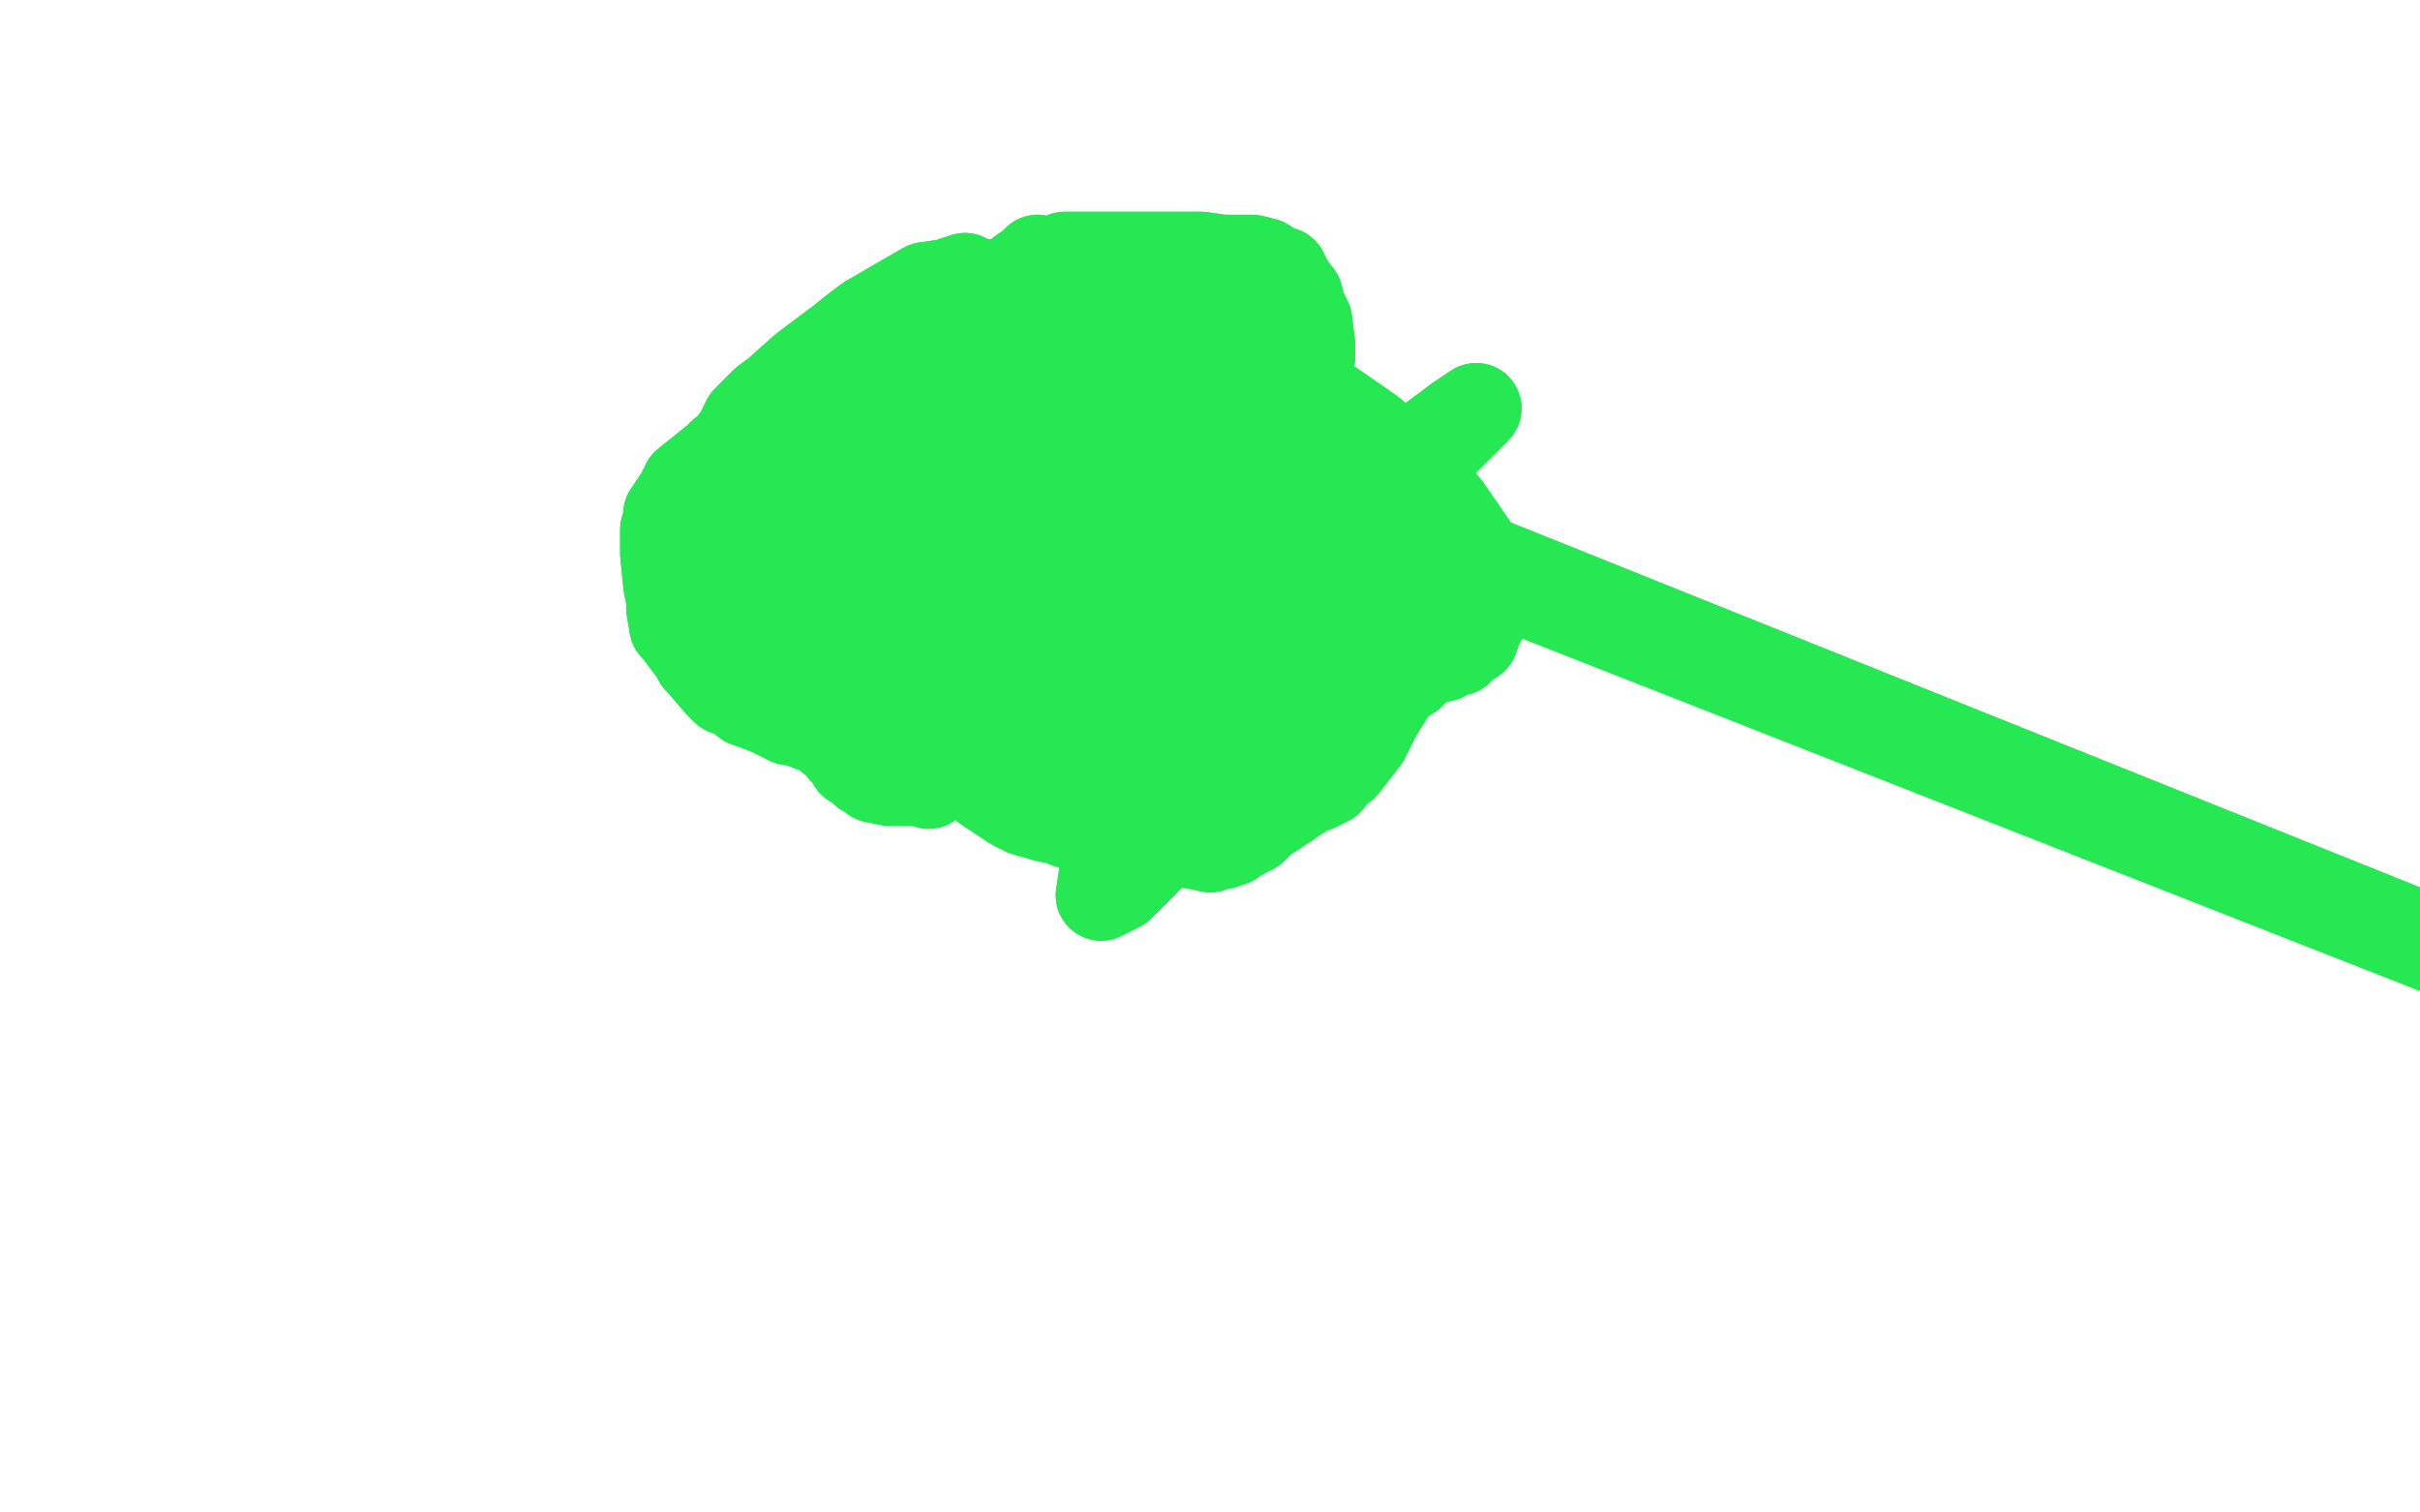<?xml version="1.0" standalone="no"?>
<!DOCTYPE svg PUBLIC "-//W3C//DTD SVG 1.1//EN"
"http://www.w3.org/Graphics/SVG/1.1/DTD/svg11.dtd">

<svg width="800" height="500" version="1.1" xmlns="http://www.w3.org/2000/svg" xmlns:xlink="http://www.w3.org/1999/xlink" style="stroke-antialiasing: false"><desc>This SVG has been created on https://colorillo.com/</desc><rect x='0' y='0' width='800' height='500' style='fill: rgb(255,255,255); stroke-width:0' /><polyline points="307,259 304,258 304,258 302,258 302,258 298,258 298,258 297,258 297,258 296,258 296,258 294,258 294,258 289,257 288,256 286,255 284,253 282,252 281,249 279,248 277,245 275,244 272,241 268,240 263,238 261,238 259,237 255,235 250,233 247,232 243,229 240,228 238,226 232,219 231,218 230,216 227,212 224,208 223,207 222,201 222,198 221,193 220,183 220,175 221,173 221,170 225,164 227,160 237,152 239,150 242,148 243,146 245,144 245,143 246,142 246,141 247,139 249,137 251,135 253,133 257,130 266,122 278,113 283,109 287,106 299,99 306,95 313,94 319,92 320,93 323,94 326,94 330,96 332,96 333,98 334,99 336,102 336,103 337,103 337,105 337,106 336,105 335,104 334,103 334,102 334,100 334,97 335,94 336,92 338,90 341,88 343,86 349,87 352,85 368,85 389,85 397,85 404,86 414,86 418,87 421,89 424,90 426,94 429,98 430,102 432,106 433,114 433,118 431,124 430,126 428,127 427,127 426,127 425,128 424,128 423,128 424,128 425,128 426,128 434,130 440,134 453,143 460,149 467,156 473,162 478,168 489,184 490,187 490,193 490,198 490,204 488,208 487,211 484,213 482,215 480,215 477,217 474,217 473,218 471,218 469,220 467,222 466,223 464,224 463,225 461,224 459,222 459,221 459,220 460,221 461,223 461,224 460,227 460,228 455,236 451,244 444,253 441,255 439,258 435,260 432,261 429,263 427,264 426,265 423,267 420,269 418,270 417,271 414,274 413,274 412,275 410,276 409,276 408,276 407,276 406,276 405,276 407,276 407,277 407,278 406,278 405,278 404,279 402,278 400,280 396,279 395,279 394,278 392,277 390,277 385,274 380,272 375,271 371,273 364,272 358,273 353,272 351,271 346,270 339,268 335,266 326,260 321,256 312,250 307,246 306,243 304,242 305,241 306,240" style="fill: none; stroke: #26e852; stroke-width: 30; stroke-linejoin: round; stroke-linecap: round; stroke-antialiasing: false; stroke-antialias: 0; opacity: 1.0"/>
<polyline points="307,259 304,258 304,258 302,258 302,258 298,258 298,258 297,258 297,258 296,258 296,258 294,258 289,257 288,256 286,255 284,253 282,252 281,249 279,248 277,245 275,244 272,241 268,240 263,238 261,238 259,237 255,235 250,233 247,232 243,229 240,228 238,226 232,219 231,218 230,216 227,212 224,208 223,207 222,201 222,198 221,193 220,183 220,175 221,173 221,170 225,164 227,160 237,152 239,150 242,148 243,146 245,144 245,143 246,142 246,141 247,139 249,137 251,135 253,133 257,130 266,122 278,113 283,109 287,106 299,99 306,95 313,94 319,92 320,93 323,94 326,94 330,96 332,96 333,98 334,99 336,102 336,103 337,103 337,105 337,106 336,105 335,104 334,103 334,102 334,100 334,97 335,94 336,92 338,90 341,88 343,86 349,87 352,85 368,85 389,85 397,85 404,86 414,86 418,87 421,89 424,90 426,94 429,98 430,102 432,106 433,114 433,118 431,124 430,126 428,127 427,127 426,127 425,128 424,128 423,128 424,128 425,128 426,128 434,130 440,134 453,143 460,149 467,156 473,162 478,168 489,184 490,187 490,193 490,198 490,204 488,208 487,211 484,213 482,215 480,215 477,217 474,217 473,218 471,218 469,220 467,222 466,223 464,224 463,225 461,224 459,222 459,221 459,220 460,221 461,223 461,224 460,227 460,228 455,236 451,244 444,253 441,255 439,258 435,260 432,261 429,263 427,264 426,265 423,267 420,269 418,270 417,271 414,274 413,274 412,275 410,276 409,276 408,276 407,276 406,276 405,276 407,276 407,277 407,278 406,278 405,278 404,279 402,278 400,280 396,279 395,279 394,278 392,277 390,277 385,274 380,272 375,271 371,273 364,272 358,273 353,272 351,271 346,270 339,268 335,266 326,260 321,256 312,250 307,246 306,243 304,242 305,241 306,240 307,240 308,242 310,244" style="fill: none; stroke: #26e852; stroke-width: 30; stroke-linejoin: round; stroke-linecap: round; stroke-antialiasing: false; stroke-antialias: 0; opacity: 1.0"/>
<polyline points="338,196 336,194 336,194 335,193 335,193 336,190 336,190 339,185 339,185 351,172 351,172 384,146 396,141 407,137 403,147 379,172 352,193 343,198 332,200 325,195 326,181 328,172 335,156 340,153 351,152 358,159 359,167 358,171 344,180 307,198 287,201 283,199 281,197 282,191 303,162 327,140 351,128 358,126 360,128 359,132 356,134 346,142 337,150 321,159 308,162 300,162 296,162 294,159 293,156 291,148 290,141 290,136 292,135 292,134 293,135 294,135 300,136 304,137 315,134 343,120 353,113 360,107 362,104 363,104 359,105 350,113 340,122 331,130 316,143 303,152 300,155 297,157 294,159 290,161 283,164 281,165 278,167 275,167 271,169 268,168 265,166 266,161 272,152 293,130 308,118 329,102 336,99 338,99 338,101 338,103 338,106 337,109 337,114 336,118 336,120 335,122 334,123 331,126 329,128 326,129 319,133 308,141 293,150 284,155 280,157 275,161 273,163 269,166 265,169 264,172 260,176 260,178 259,182 259,187 259,198 262,208 264,212 268,217 273,221 277,221 279,221 280,221 280,219 277,218 273,215 270,214 266,212 259,210 252,206 250,205 247,200 245,190 245,186 249,178 253,175 260,171 268,168 276,165 295,165 299,166 303,168 305,171 305,172 303,180 301,183 299,185 295,192 282,196 278,196 270,196 264,192 263,189 265,177 271,169 298,150 315,144 342,142 350,145 354,165 346,191 336,211 332,218 323,225 321,223 318,211 321,197 353,159 366,152 376,150 385,153 386,157 377,172 344,202 331,212 314,223 310,225 311,217 322,197 341,175 353,165 356,162 354,165 350,167 332,182 312,200 303,207 290,216 289,217 291,216 292,214 294,212 313,197 343,177 351,174 357,174 361,175 362,176 363,182 360,196 357,206 348,221 343,226 340,226 337,226 331,226 325,226 321,228 313,229 303,232 290,235 281,238 279,238 278,238 279,237 309,216 334,196 365,177 371,173 378,169 385,167 387,167 391,165 405,165 417,165 435,168 440,171 444,177 440,186 425,206 396,225 372,236 364,236 359,224 364,209 386,184 411,176 419,177 422,180 423,186 359,246 339,256 332,231 345,213 393,169 403,163 409,160 411,161 410,164 407,168 388,192 364,215 356,222 366,212 381,194 410,171 420,165 420,168 414,175 406,182 386,201 370,213 366,215 359,219 356,220 353,221 349,223 349,224 352,223 364,220 426,184 449,166 470,148 482,139 488,135 468,155 459,163 450,171 437,185 428,201 421,213 418,221 412,230 406,244 403,248 402,252 408,236 416,218 434,189 444,180 461,173 461,175 443,205 422,235 403,260 370,293 364,296 367,276 380,254 397,230 441,181 448,177 449,180 448,184 446,189 432,205 415,219 390,227 386,223 386,218 394,205 404,196 407,196 414,202 416,206 418,210 408,235 399,251 396,254 399,247 406,236 451,192 461,187 467,184 472,184 469,194 463,205 448,224 445,220 446,212 450,198 455,186 466,172 471,166 470,167 459,176 447,184 421,194 417,189 414,169 417,155 420,144 427,132 427,130 427,131 426,131 420,141 410,153 1028,401 404,156 401,157 399,132 408,109 417,97 419,98 419,100 408,120 395,131 387,134 385,133 384,132 383,126 386,120 396,103 399,100 401,99 402,99 402,101 400,102 399,103 396,106 392,107 390,107 390,104 391,102 392,100 393,100" style="fill: none; stroke: #26e852; stroke-width: 30; stroke-linejoin: round; stroke-linecap: round; stroke-antialiasing: false; stroke-antialias: 0; opacity: 1.0"/>
<polyline points="338,196 336,194 336,194 335,193 335,193 336,190 336,190 339,185 339,185 351,172 384,146 396,141 407,137 403,147 379,172 352,193 343,198 332,200 325,195 326,181 328,172 335,156 340,153 351,152 358,159 359,167 358,171 344,180 307,198 287,201 283,199 281,197 282,191 303,162 327,140 351,128 358,126 360,128 359,132 356,134 346,142 337,150 321,159 308,162 300,162 296,162 294,159 293,156 291,148 290,141 290,136 292,135 292,134 293,135 294,135 300,136 304,137 315,134 343,120 353,113 360,107 362,104 363,104 359,105 350,113 340,122 331,130 316,143 303,152 300,155 297,157 294,159 290,161 283,164 281,165 278,167 275,167 271,169 268,168 265,166 266,161 272,152 293,130 308,118 329,102 336,99 338,99 338,101 338,103 338,106 337,109 337,114 336,118 336,120 335,122 334,123 331,126 329,128 326,129 319,133 308,141 293,150 284,155 280,157 275,161 273,163 269,166 265,169 264,172 260,176 260,178 259,182 259,187 259,198 262,208 264,212 268,217 273,221 277,221 279,221 280,221 280,219 277,218 273,215 270,214 266,212 259,210 252,206 250,205 247,200 245,190 245,186 249,178 253,175 260,171 268,168 276,165 295,165 299,166 303,168 305,171 305,172 303,180 301,183 299,185 295,192 282,196 278,196 270,196 264,192 263,189 265,177 271,169 298,150 315,144 342,142 350,145 354,165 346,191 336,211 332,218 323,225 321,223 318,211 321,197 353,159 366,152 376,150 385,153 386,157 377,172 344,202 331,212 314,223 310,225 311,217 322,197 341,175 353,165 356,162 354,165 350,167 332,182 312,200 303,207 290,216 289,217 291,216 292,214 294,212 313,197 343,177 351,174 357,174 361,175 362,176 363,182 360,196 357,206 348,221 343,226 340,226 337,226 331,226 325,226 321,228 313,229 303,232 290,235 281,238 279,238 278,238 279,237 309,216 334,196 365,177 371,173 378,169 385,167 387,167 391,165 405,165 417,165 435,168 440,171 444,177 440,186 425,206 396,225 372,236 364,236 359,224 364,209 386,184 411,176 419,177 422,180 423,186 359,246 339,256 332,231 345,213 393,169 403,163 409,160 411,161 410,164 407,168 388,192 364,215 356,222 366,212 381,194 410,171 420,165 420,168 414,175 406,182 386,201 370,213 366,215 359,219 356,220 353,221 349,223 349,224 352,223 364,220 426,184 449,166 470,148 482,139 488,135 468,155 459,163 450,171 437,185 428,201 421,213 418,221 412,230 406,244 403,248 402,252 408,236 416,218 434,189 444,180 461,173 461,175 443,205 422,235 403,260 370,293 364,296 367,276 380,254 397,230 441,181 448,177 449,180 448,184 446,189 432,205 415,219 390,227 386,223 386,218 394,205 404,196 407,196 414,202 416,206 418,210 408,235 399,251 396,254 399,247 406,236 451,192 461,187 467,184 472,184 469,194 463,205 448,224 445,220 446,212 450,198 455,186 466,172 471,166 470,167 459,176 447,184 421,194 417,189 414,169 417,155 420,144 427,132 427,130 427,131 426,131 420,141 410,153 1028,401 404,156 401,157 399,132 408,109 417,97 419,98 419,100 408,120 395,131 387,134 385,133 384,132 383,126 386,120 396,103 399,100 401,99 402,99 402,101 400,102 399,103 396,106 392,107 390,107 390,104 391,102 392,100 393,100 398,103 400,105 398,113 396,117 391,121 380,126" style="fill: none; stroke: #26e852; stroke-width: 30; stroke-linejoin: round; stroke-linecap: round; stroke-antialiasing: false; stroke-antialias: 0; opacity: 1.0"/>
</svg>
